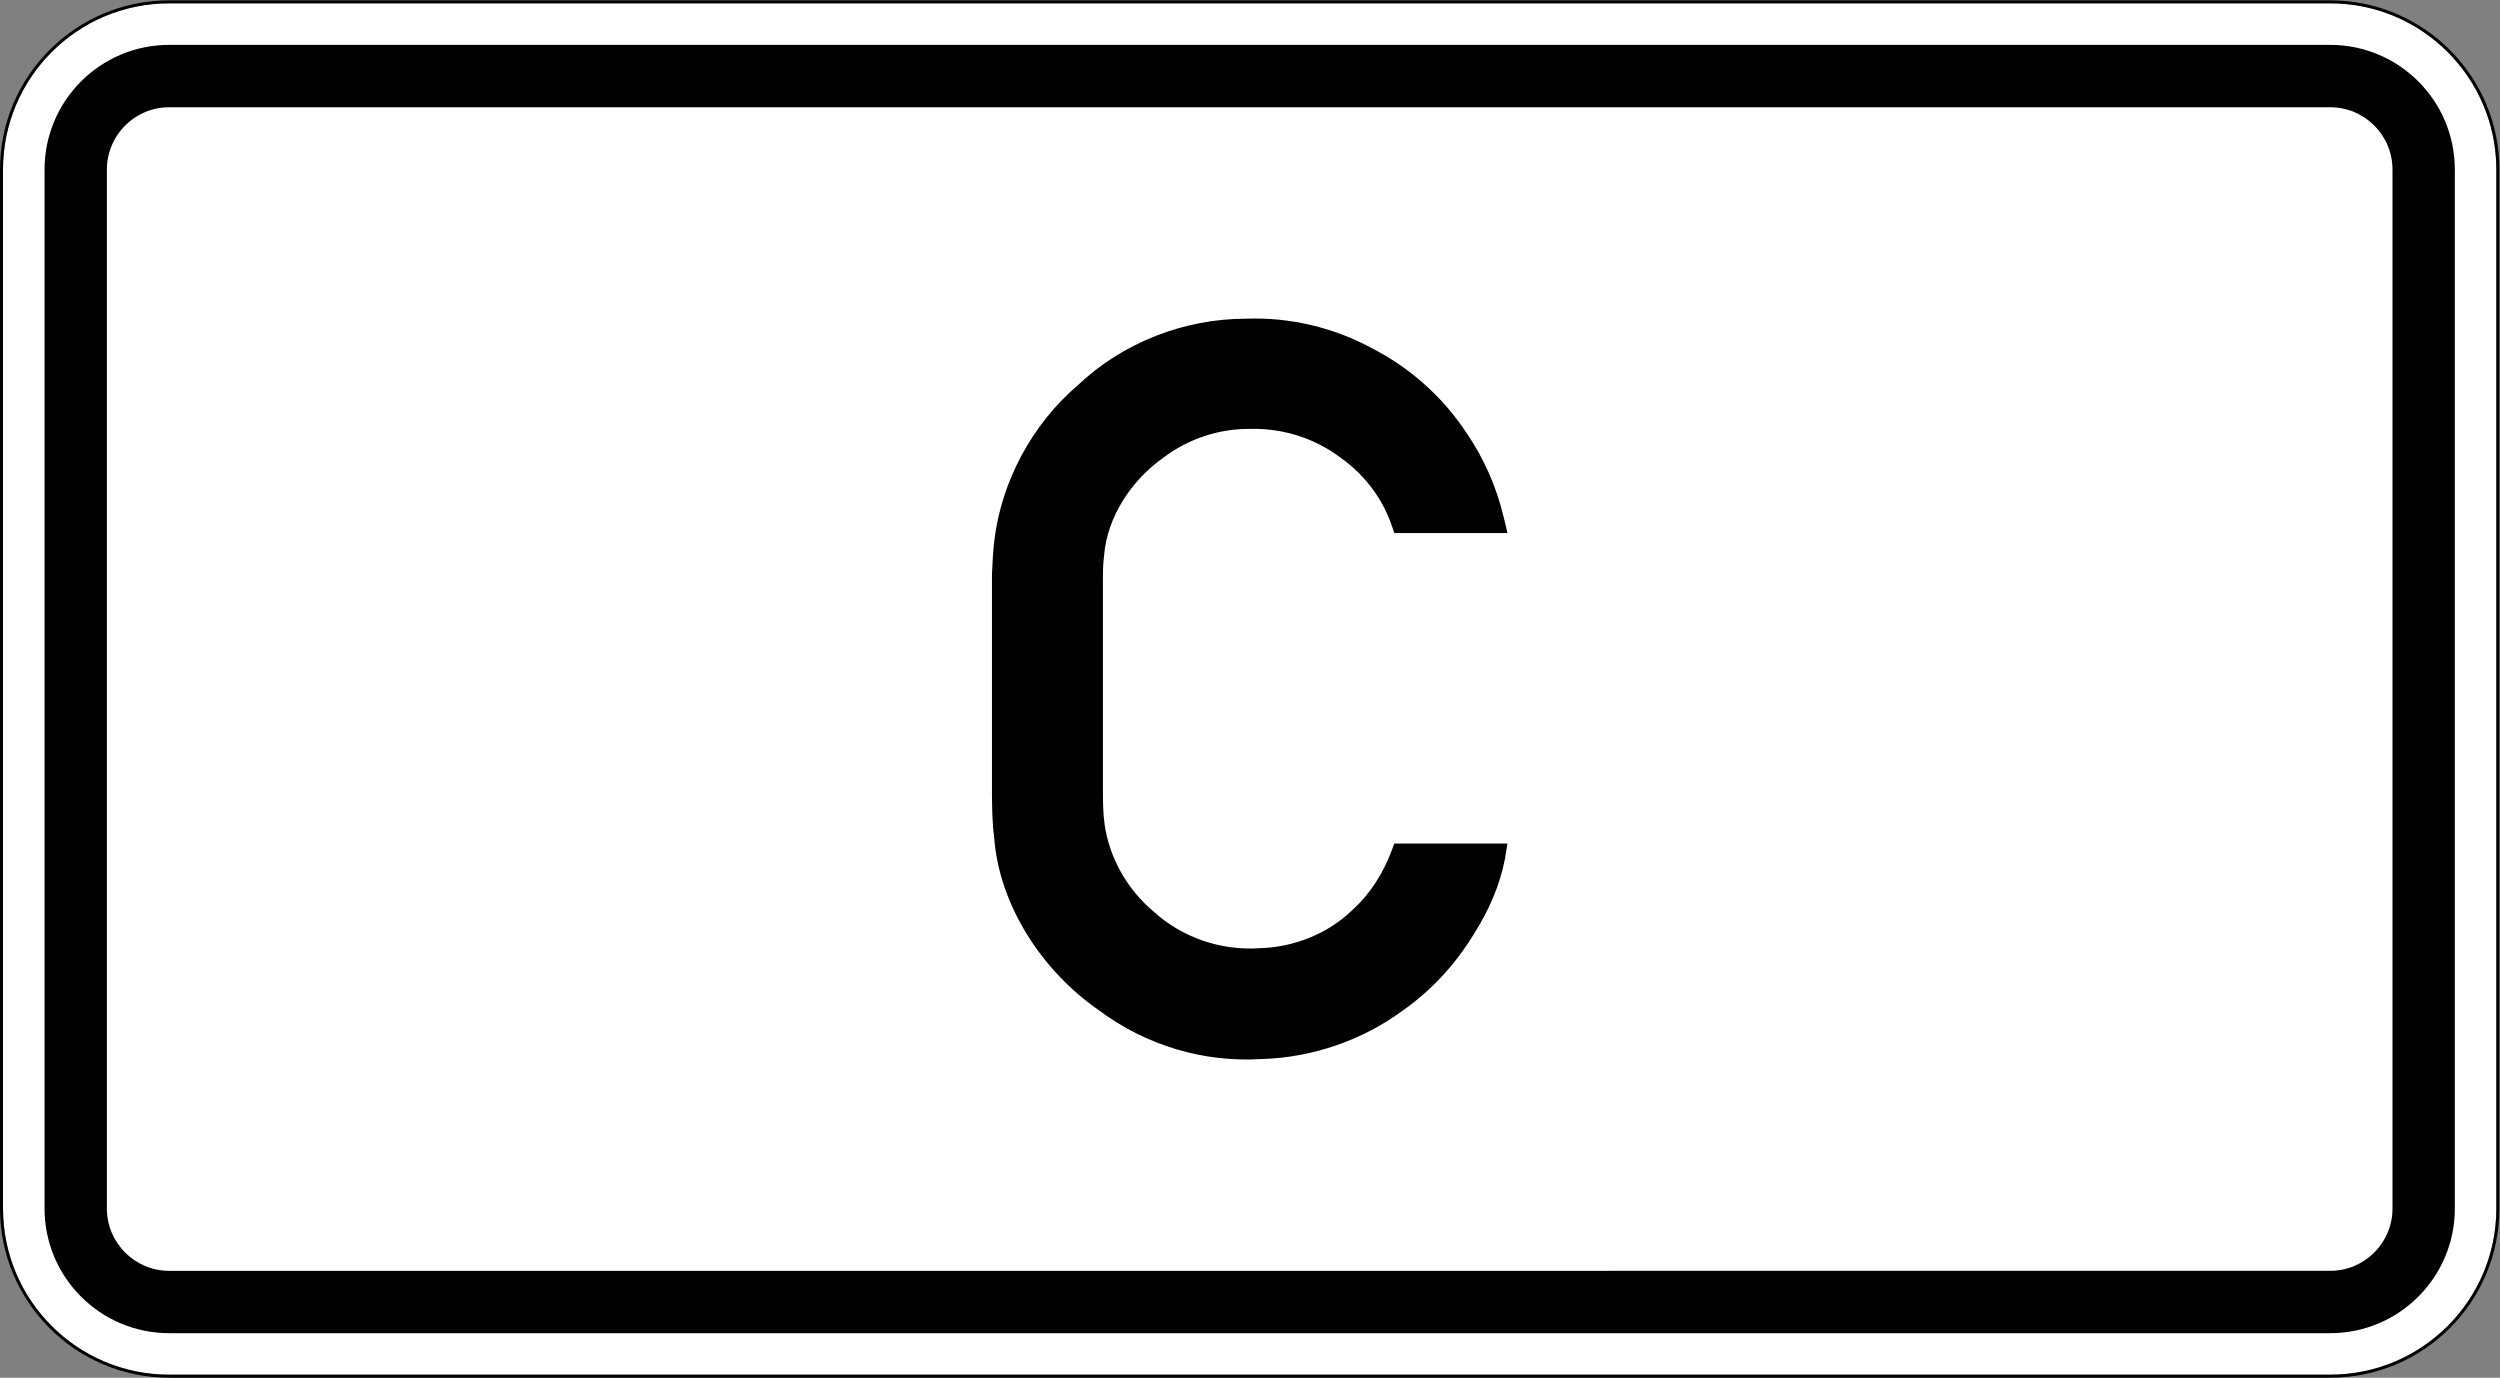 <?xml version="1.0" encoding="UTF-8" standalone="no"?>
<svg
   xmlns:dc="http://purl.org/dc/elements/1.1/"
   xmlns:cc="http://creativecommons.org/ns#"
   xmlns:rdf="http://www.w3.org/1999/02/22-rdf-syntax-ns#"
   xmlns:svg="http://www.w3.org/2000/svg"
   xmlns="http://www.w3.org/2000/svg"
   viewBox="0 0 421.014 232.018"
   height="232.018"
   width="421.014"
   xml:space="preserve"
   id="svg10157"
   version="1.1"><rect x="0" y="0" width="421.014" height="232.018" fill="#808080" stroke="none"/><defs
     id="defs10161"><clipPath
       id="clipPath10177"
       clipPathUnits="userSpaceOnUse"><path
         id="path10175"
         d="M 0,0 H 316 V 175 H 0 Z" /></clipPath><clipPath
       id="clipPath10193"
       clipPathUnits="userSpaceOnUse"><path
         id="path10191"
         d="M 5,6 H 311 V 170 H 5 Z" /></clipPath></defs><g
     transform="matrix(1.333,0,0,-1.333,0,232.018)"
     id="g10165"><g
       id="g10167"><g
         transform="translate(0,-0.987)"
         id="g10169"><g
           id="g10171"><g
             clip-path="url(#clipPath10177)"
             id="g10173"><g
               id="g10179"><path
                 id="path10181"
                 style="fill:#ffffff;fill-opacity:1;fill-rule:evenodd;stroke:none"
                 d="M 21.375,1.367 C 9.781,1.367 0.379,10.77 0.379,22.363 v 131.258 c 0,11.594 9.402,21.004 20.996,21.004 h 273.008 c 11.597,0 20.996,-9.41 20.996,-21.004 V 22.363 c 0,-11.593 -9.399,-20.996 -20.996,-20.996 z" /><path
                 id="path10183"
                 style="fill:#000000;fill-opacity:1;fill-rule:evenodd;stroke:none"
                 d="M 21.375,175 C 9.578,175 0,165.422 0,153.625 V 22.363 C 0,10.563 9.578,0.988 21.375,0.988 h 273.008 c 11.801,0 21.379,9.575 21.379,21.375 v 131.262 c 0,11.797 -9.578,21.375 -21.379,21.375 z m 0,-0.375 h 273.008 c 11.597,0 20.996,-9.41 20.996,-21.004 V 22.363 C 315.379,10.77 305.98,1.371 294.383,1.371 H 21.375 C 9.781,1.371 0.379,10.77 0.379,22.363 v 131.258 c 0,11.594 9.402,21.004 20.996,21.004 z" /></g></g></g></g><g
         transform="translate(0,-0.987)"
         id="g10185"><g
           id="g10187"><g
             clip-path="url(#clipPath10193)"
             id="g10189"><g
               id="g10195"><path
                 id="path10197"
                 style="fill:#000000;fill-opacity:1;fill-rule:evenodd;stroke:none"
                 d="m 21.375,6.617 c -8.699,0 -15.746,7.055 -15.746,15.746 v 131.258 c 0,8.699 7.047,15.754 15.746,15.754 h 273.008 c 8.695,0 15.75,-7.055 15.75,-15.754 V 22.363 c 0,-8.691 -7.055,-15.746 -15.75,-15.746 z" /><path
                 id="path10199"
                 style="fill:#ffffff;fill-opacity:1;fill-rule:evenodd;stroke:none"
                 d="m 21.375,14.492 c -4.344,0 -7.871,3.528 -7.871,7.875 v 131.254 c 0,4.348 3.527,7.875 7.871,7.875 h 273.008 c 4.347,0 7.875,-3.527 7.875,-7.875 V 22.367 c 0,-4.347 -3.528,-7.875 -7.875,-7.875 z" /></g></g></g></g><path
         id="path10201"
         style="fill:#000000;fill-opacity:1;fill-rule:nonzero;stroke:none"
         d="m 176.152,67.49 h 14.289 c -0.101,-0.668 -0.195,-1.328 -0.324,-1.996 -0.633,-3.27 -2.004,-6.399 -3.797,-9.25 -2.324,-3.871 -5.386,-7.25 -9.082,-9.84 -5.109,-3.774 -11.461,-5.965 -17.867,-6.141 -7.254,-0.453 -14.562,1.692 -20.523,6.149 -7.278,5.031 -12.629,13.363 -13.25,21.859 -0.243,1.84 -0.262,3.695 -0.278,5.543 v 27.684 c 0.063,1.492 0.137,2.988 0.325,4.484 0.937,7.316 4.746,14.476 10.511,19.398 5.703,5.422 13.512,8.422 21.266,8.414 5.598,0.211 11.16,-1.132 16.047,-3.808 4.734,-2.449 8.84,-6.121 11.765,-10.567 2.219,-3.203 3.797,-6.824 4.707,-10.586 0.184,-0.699 0.344,-1.414 0.5,-2.117 h -14.289 c -0.207,0.602 -0.41,1.207 -0.64,1.801 -1.227,3.035 -3.371,5.758 -6.102,7.68 -3.234,2.469 -7.316,3.769 -11.359,3.676 -3.973,0.058 -7.903,-1.215 -11.133,-3.676 -4.047,-2.879 -7.059,-7.531 -7.43,-12.313 -0.156,-1.172 -0.156,-2.34 -0.148,-3.519 V 73.814 c 0.012,-1.301 0.027,-2.59 0.207,-3.871 0.574,-4.199 2.859,-8.274 6.211,-11.059 3.594,-3.289 8.535,-4.961 13.398,-4.617 4.328,0.121 8.602,1.828 11.664,4.793 2.278,2.031 3.938,4.707 4.996,7.531 0.114,0.297 0.223,0.602 0.336,0.899" /></g></g></svg>